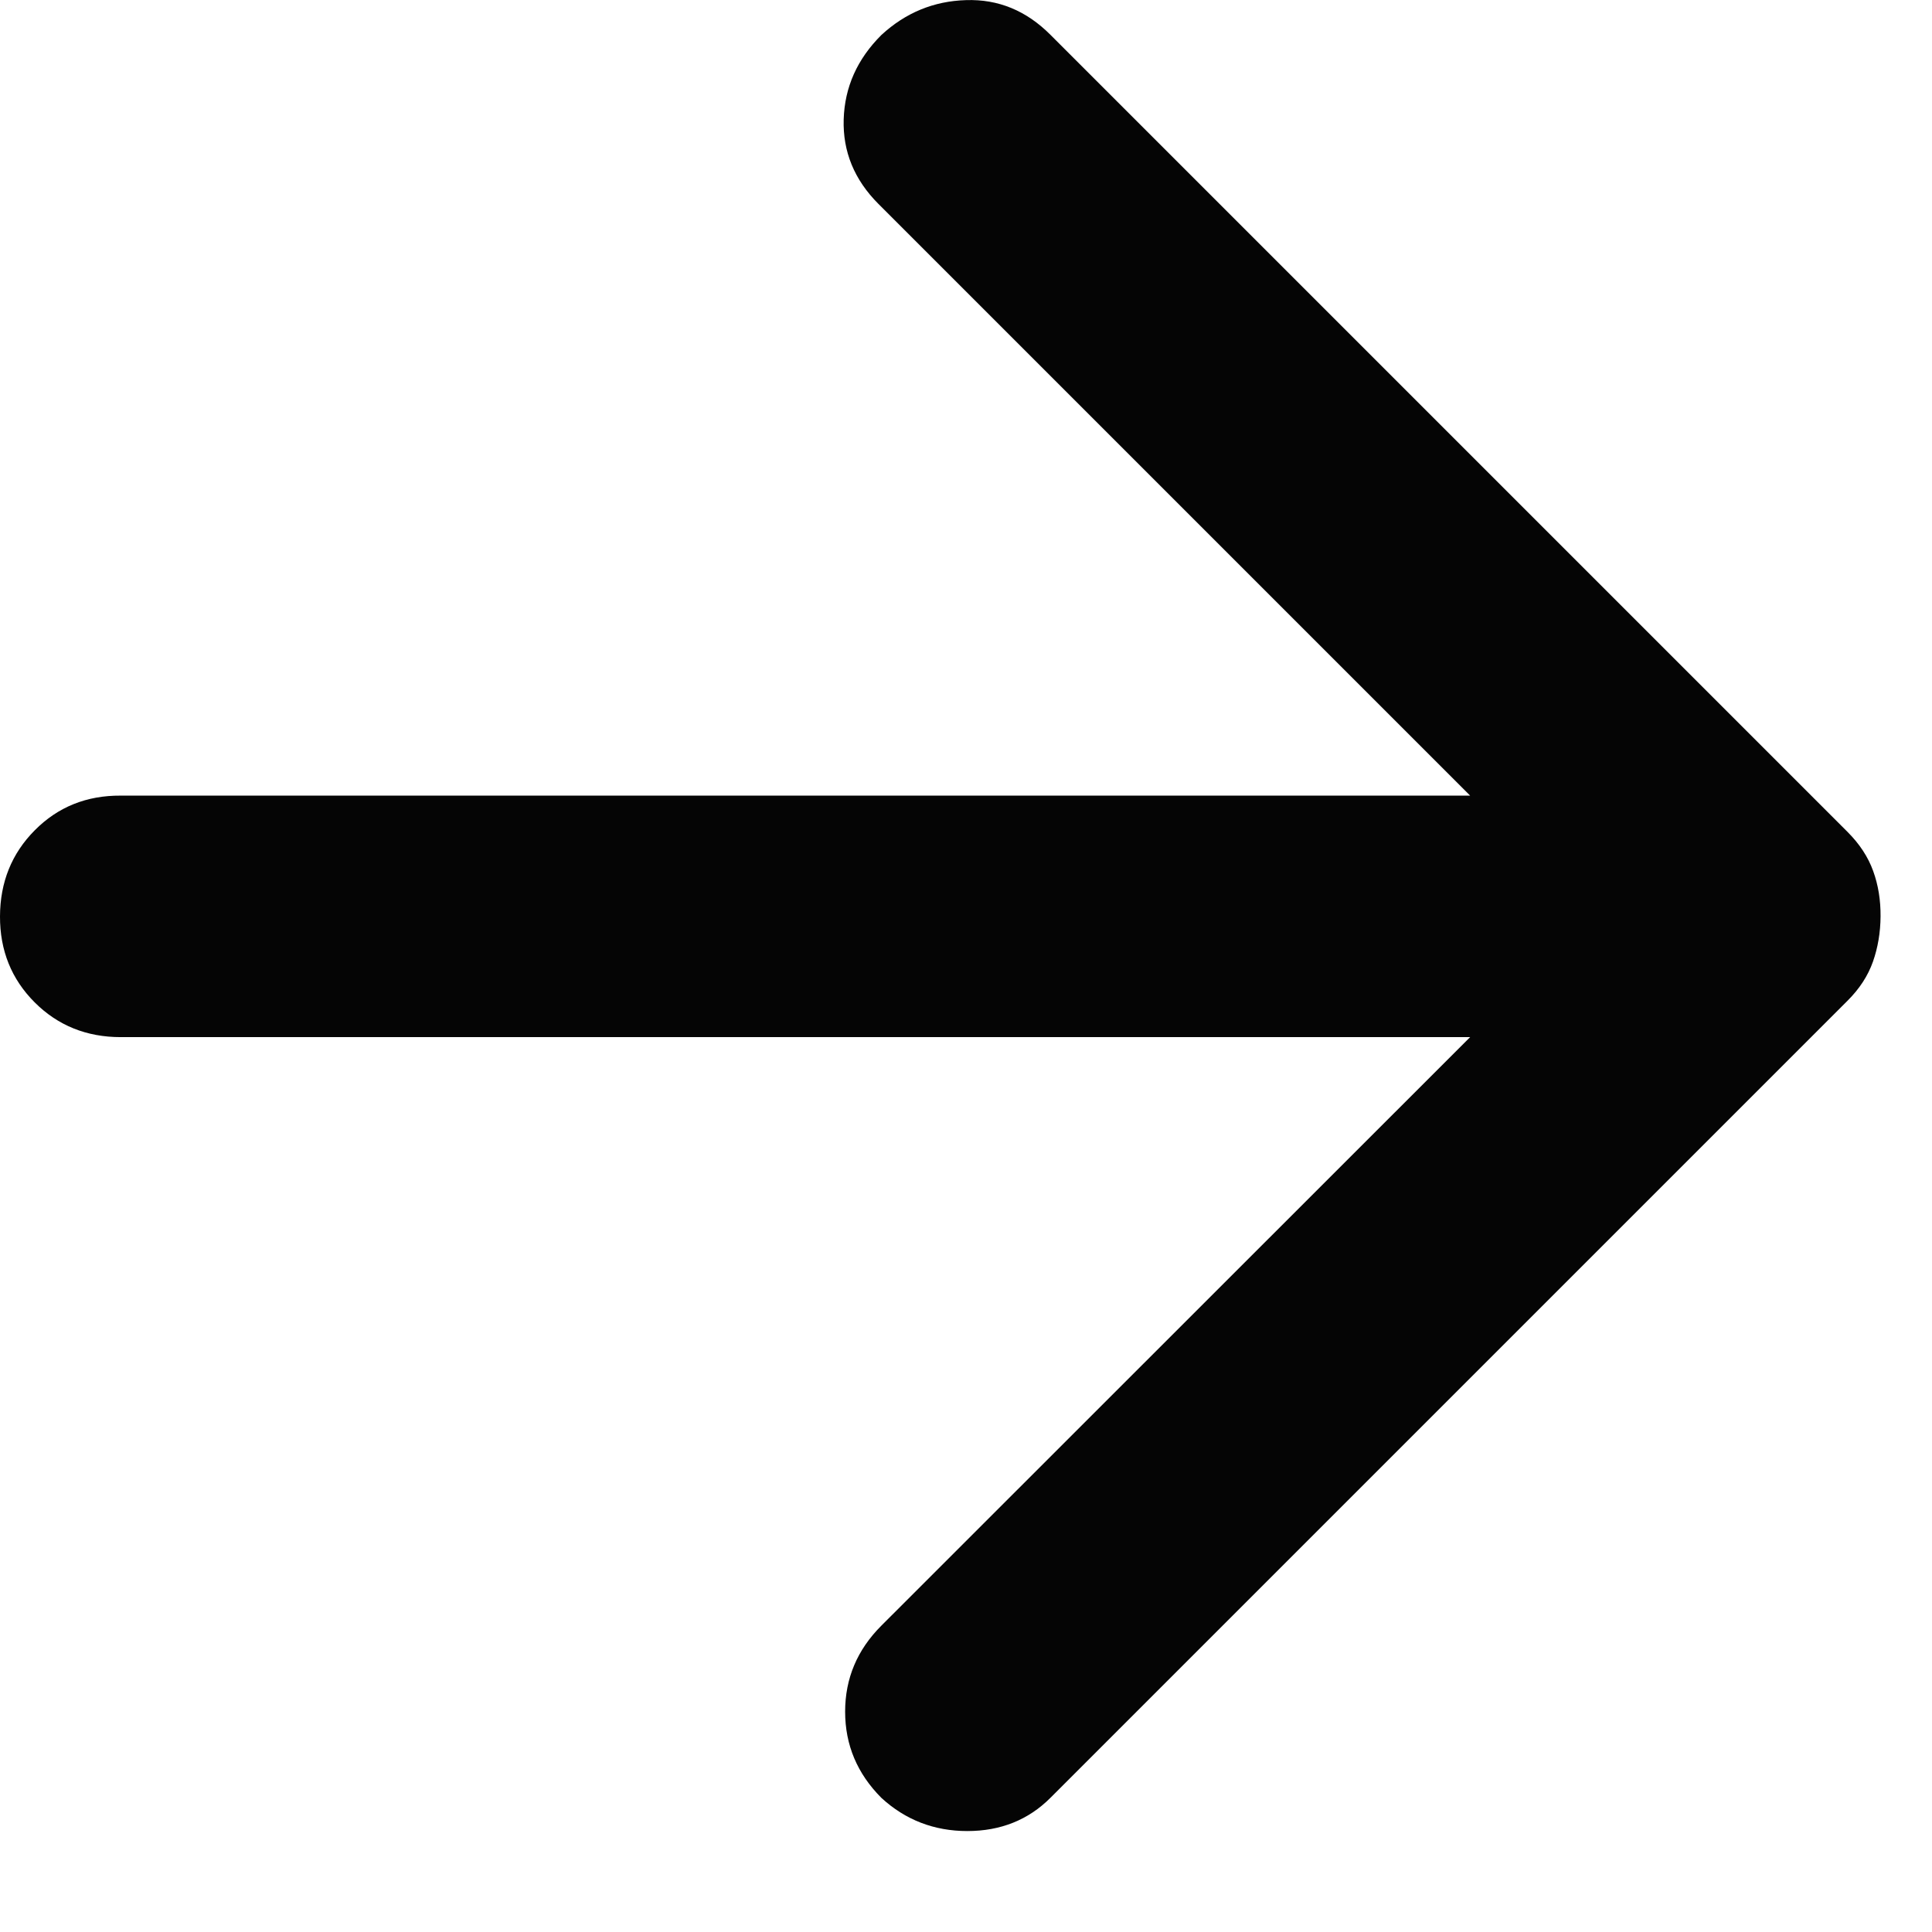 <svg width="16" height="16" viewBox="0 0 16 16" fill="none" xmlns="http://www.w3.org/2000/svg">
<path d="M12.175 6.589L7.275 1.689C7.075 1.489 6.979 1.255 6.987 0.989C6.995 0.722 7.099 0.489 7.3 0.289C7.5 0.105 7.733 0.009 8 0.001C8.267 -0.008 8.5 0.088 8.7 0.289L15.3 6.889C15.4 6.989 15.471 7.097 15.513 7.214C15.555 7.33 15.575 7.455 15.574 7.589C15.573 7.722 15.552 7.847 15.511 7.964C15.47 8.08 15.4 8.189 15.299 8.289L8.699 14.889C8.516 15.072 8.286 15.164 8.011 15.164C7.736 15.164 7.498 15.072 7.299 14.889C7.099 14.688 6.999 14.451 6.999 14.175C6.999 13.9 7.099 13.663 7.299 13.463L12.175 8.589L1 8.589C0.717 8.589 0.479 8.493 0.287 8.301C0.095 8.109 -0.001 7.871 0 7.589C0.001 7.306 0.097 7.068 0.288 6.876C0.479 6.683 0.717 6.587 1 6.589L12.175 6.589Z" fill="#050505"/>
</svg>
